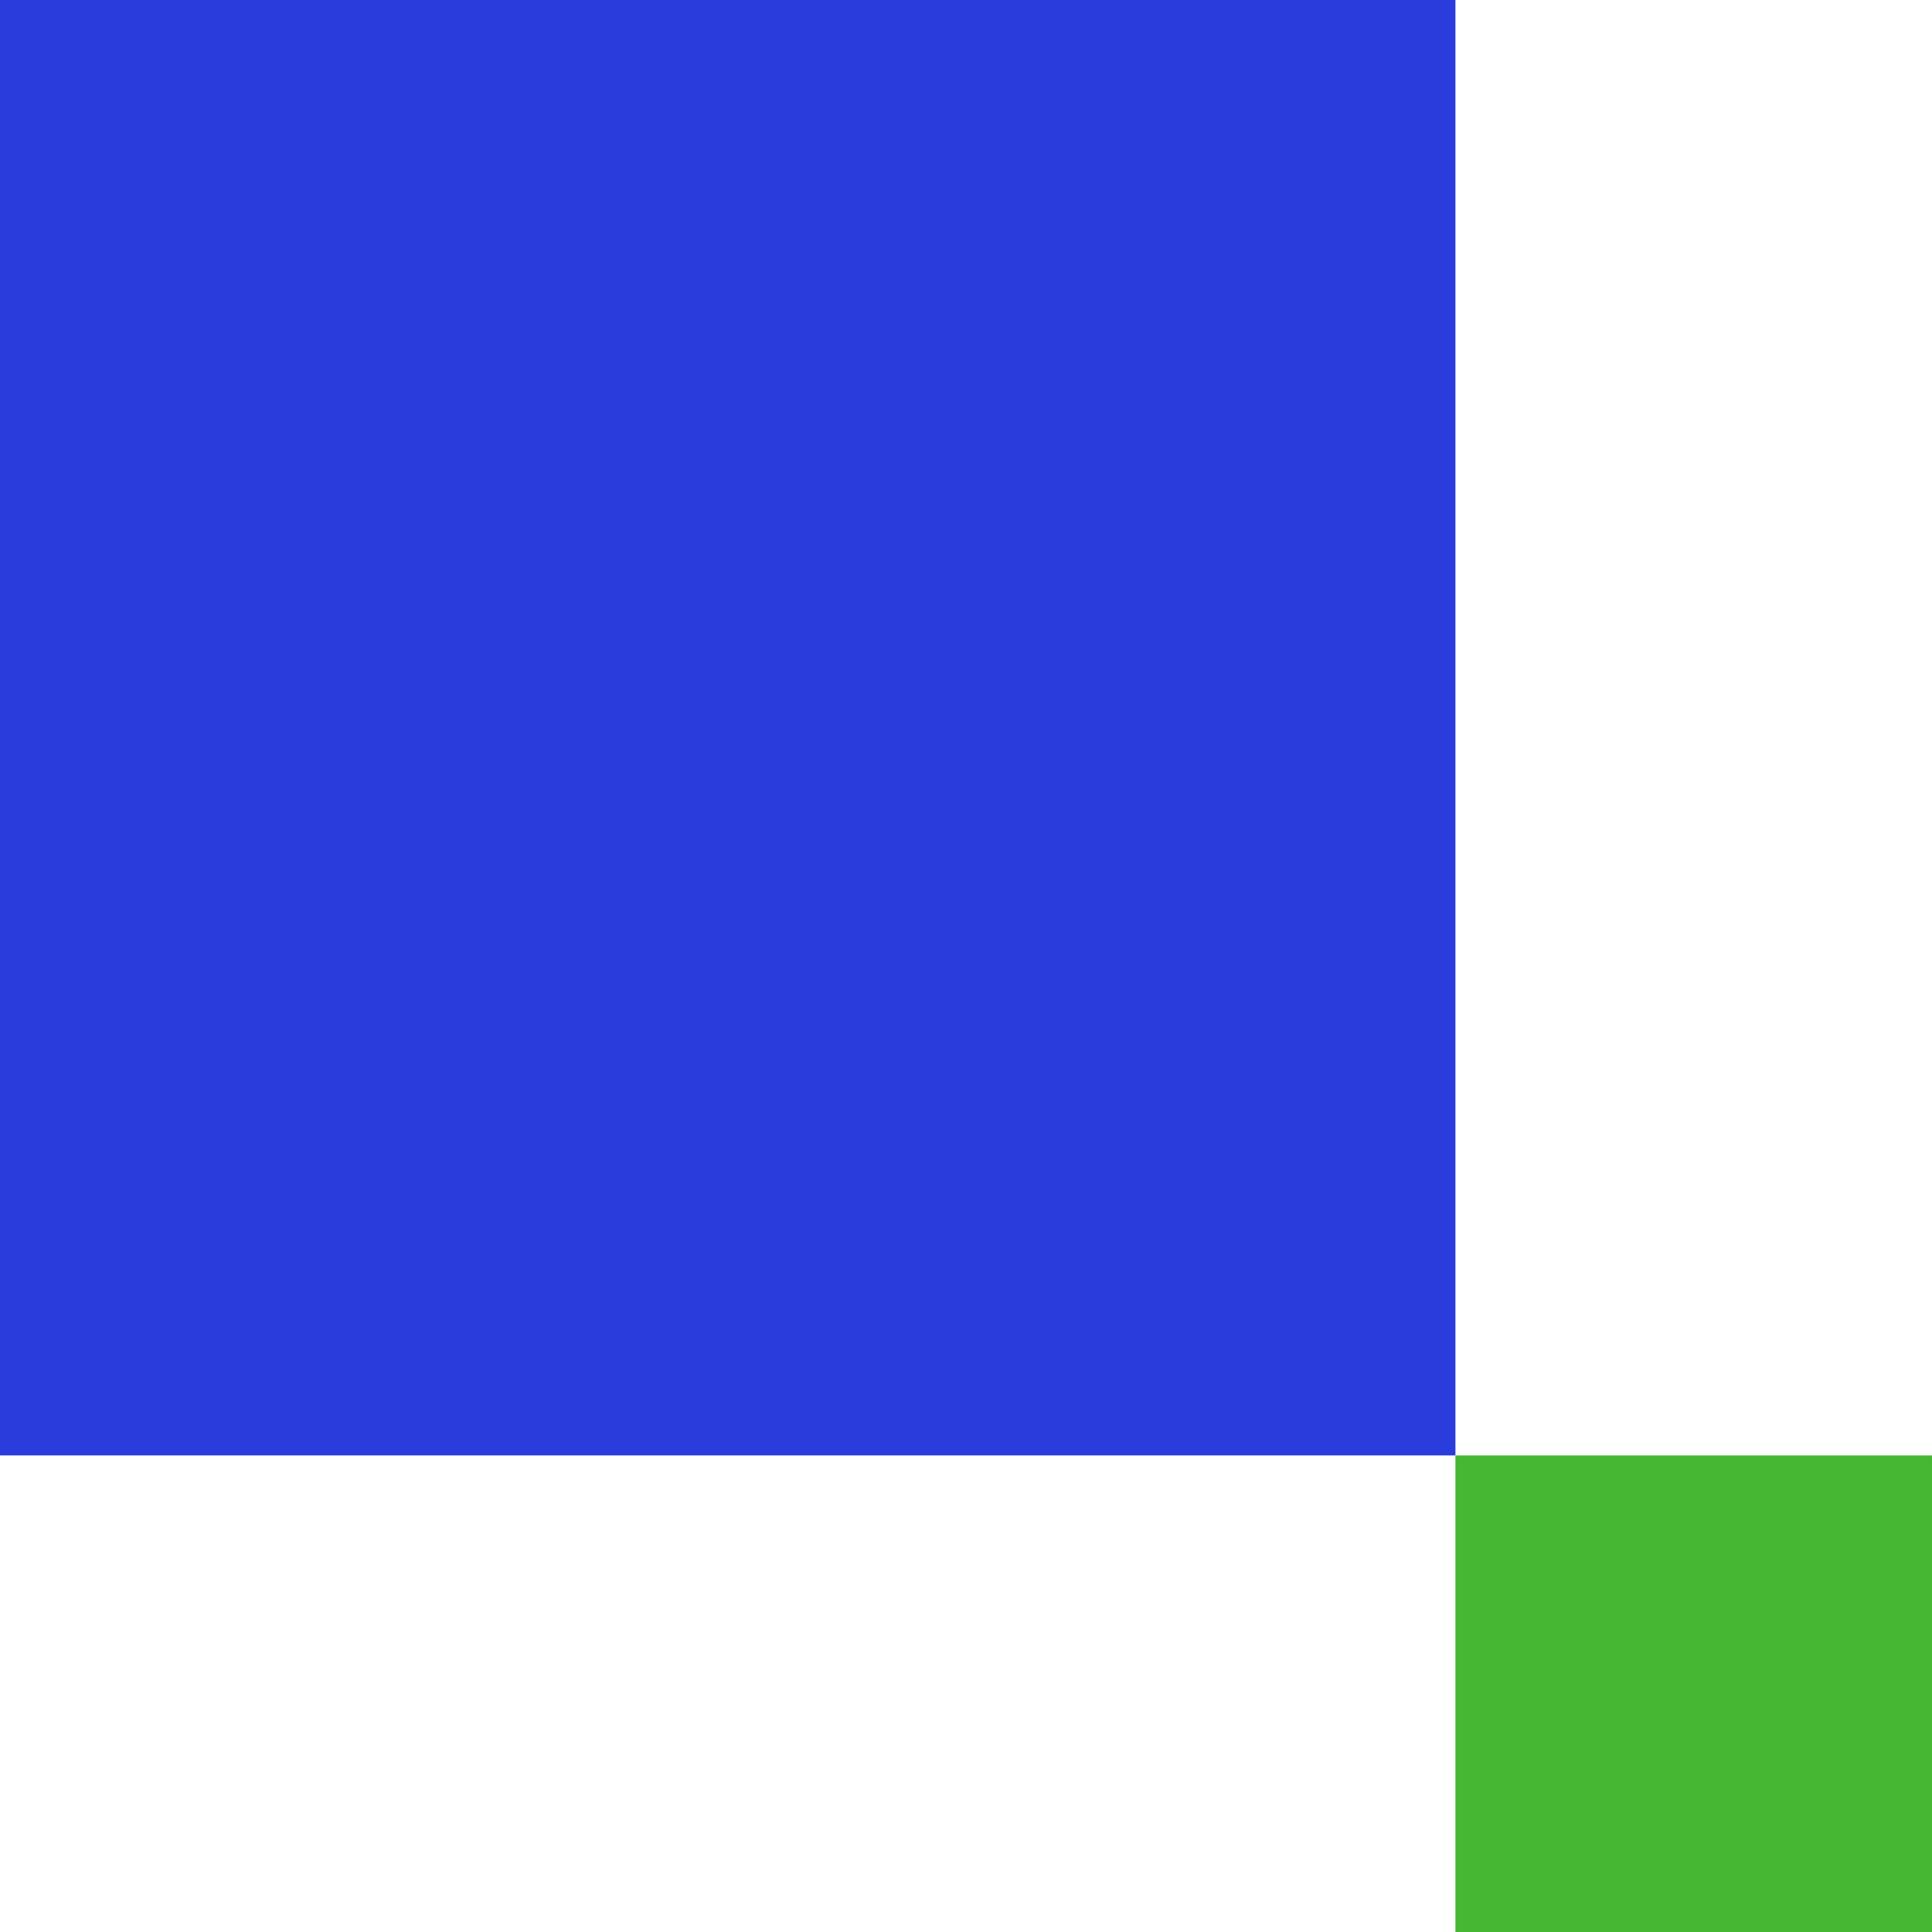 <svg xmlns="http://www.w3.org/2000/svg" width="175" height="175" viewBox="0 0 175 175" fill="none"><g clip-path="url(#clip0_459_4062)"><path d="M0 3.05176e-05L0 131.833H131.833V3.05176e-05H0Z" fill="#2A3DDC"></path><g style="mix-blend-mode:multiply"><path d="M131.832 131.833V175H174.999V131.833H131.832Z" fill="#46B732"></path></g></g><defs><clipPath id="clip0_459_4062"><rect width="175" height="175" fill="white"></rect></clipPath></defs></svg>